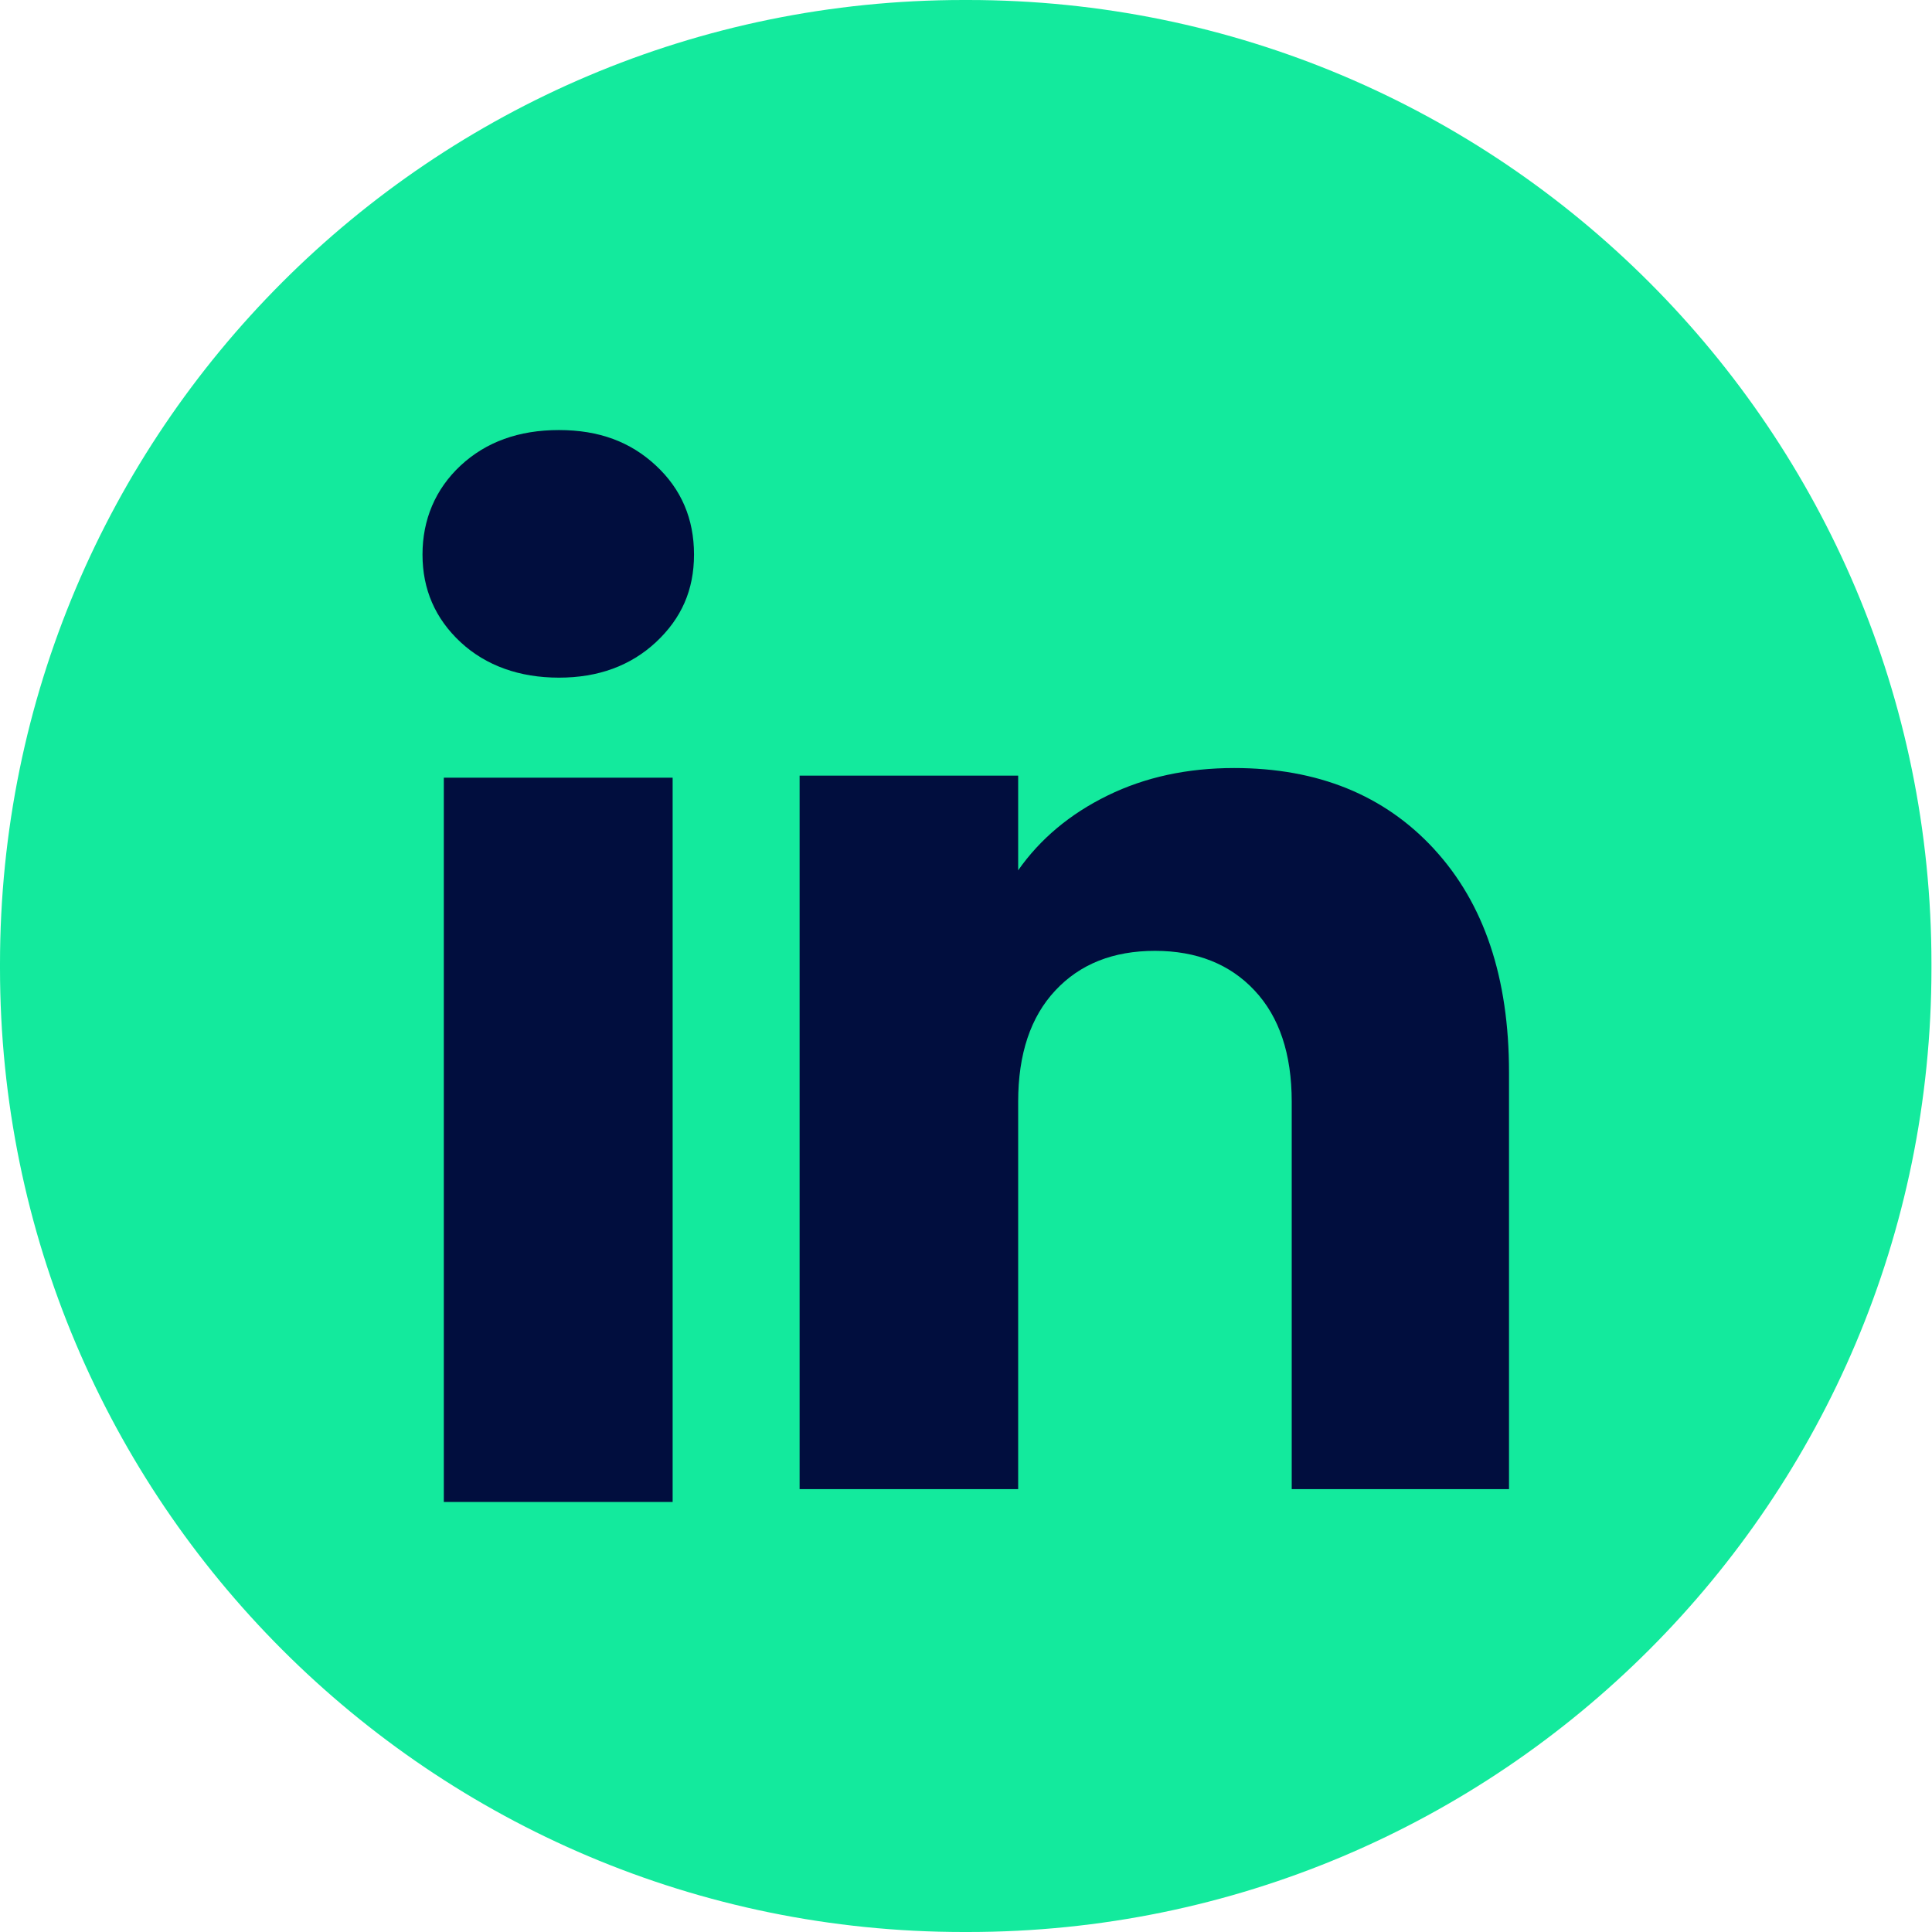 <svg width="32" height="32" viewBox="0 0 32 32" fill="none" xmlns="http://www.w3.org/2000/svg">
<path d="M16.032 0H15.959C7.145 0 0 7.147 0 15.964V16.036C0 24.853 7.145 32 15.959 32H16.032C24.846 32 31.991 24.853 31.991 16.036V15.964C31.991 7.147 24.846 0 16.032 0Z" fill="#13EA9D"/>
<path d="M7.629 10.637C7.208 10.245 6.998 9.761 6.998 9.185C6.998 8.609 7.209 8.103 7.629 7.711C8.051 7.319 8.593 7.123 9.258 7.123C9.922 7.123 10.444 7.319 10.864 7.711C11.285 8.102 11.495 8.594 11.495 9.185C11.495 9.776 11.284 10.245 10.864 10.637C10.443 11.028 9.908 11.224 9.258 11.224C8.608 11.224 8.051 11.028 7.629 10.637ZM11.141 12.881V24.877H7.351V12.881H11.141Z" fill="#010E3E"/>
<path d="M23.755 14.066C24.581 14.963 24.994 16.194 24.994 17.761V24.665H21.395V18.248C21.395 17.457 21.19 16.843 20.78 16.406C20.372 15.969 19.82 15.749 19.13 15.749C18.439 15.749 17.888 15.967 17.479 16.406C17.07 16.843 16.864 17.457 16.864 18.248V24.665H13.244V12.847H16.864V14.415C17.231 13.892 17.725 13.48 18.346 13.176C18.967 12.872 19.665 12.721 20.442 12.721C21.825 12.721 22.93 13.169 23.755 14.065V14.066Z" fill="#010E3E"/>
</svg>
